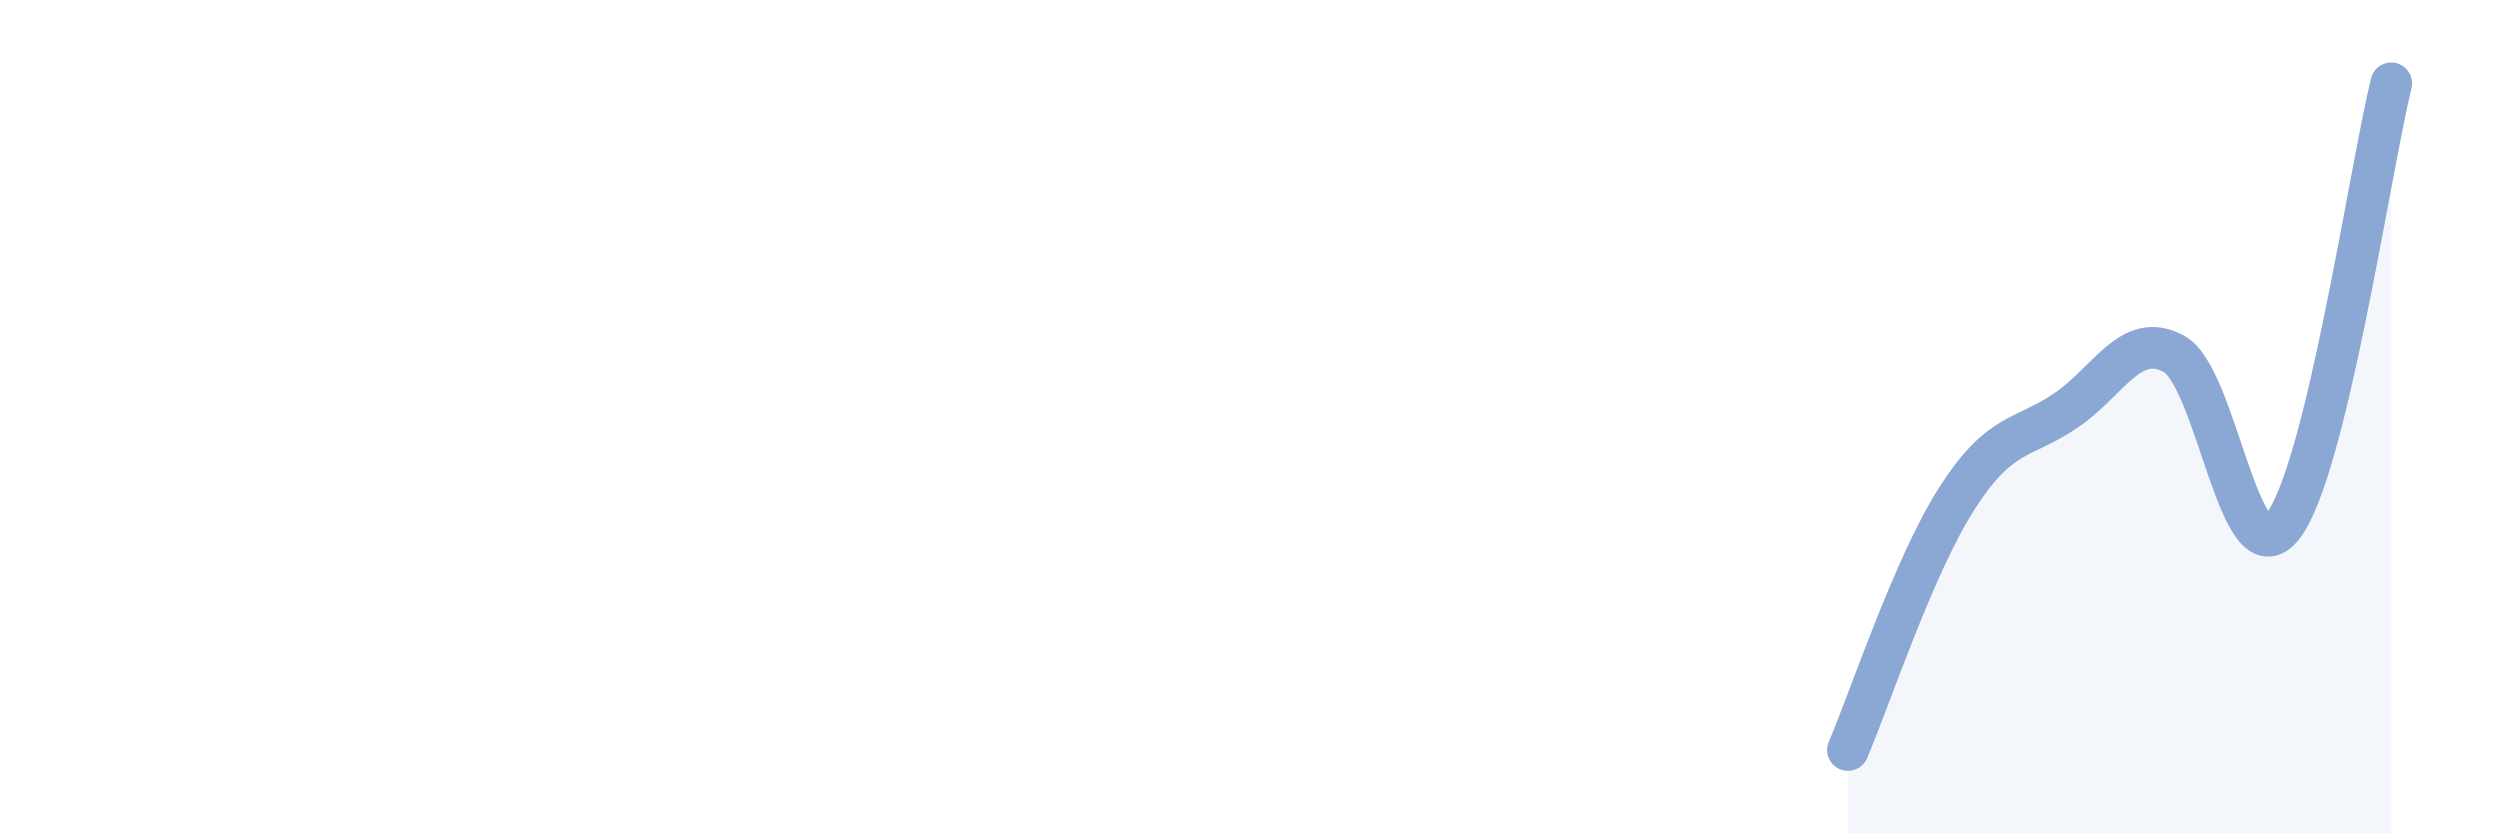 
    <svg width="60" height="20" viewBox="0 0 60 20" xmlns="http://www.w3.org/2000/svg">
      <path
        d="M 44.35,18 C 44.87,16.79 45.92,13.6 46.96,11.97 C 48,10.34 48.53,10.56 49.57,9.86 C 50.61,9.16 51.13,7.93 52.17,8.49 C 53.21,9.05 53.74,13.94 54.78,12.64 C 55.82,11.34 56.87,4.13 57.39,2L57.39 20L44.35 20Z"
        fill="#8ba7d3"
        opacity="0.1"
        stroke-linecap="round"
        stroke-linejoin="round"
      />
      <path
        d="M 44.35,18 C 44.87,16.79 45.92,13.6 46.96,11.97 C 48,10.34 48.53,10.56 49.57,9.86 C 50.61,9.16 51.13,7.93 52.17,8.49 C 53.21,9.05 53.74,13.94 54.78,12.64 C 55.82,11.34 56.87,4.13 57.39,2"
        stroke="#8ba7d3"
        stroke-width="1"
        fill="none"
        stroke-linecap="round"
        stroke-linejoin="round"
      />
    </svg>
  